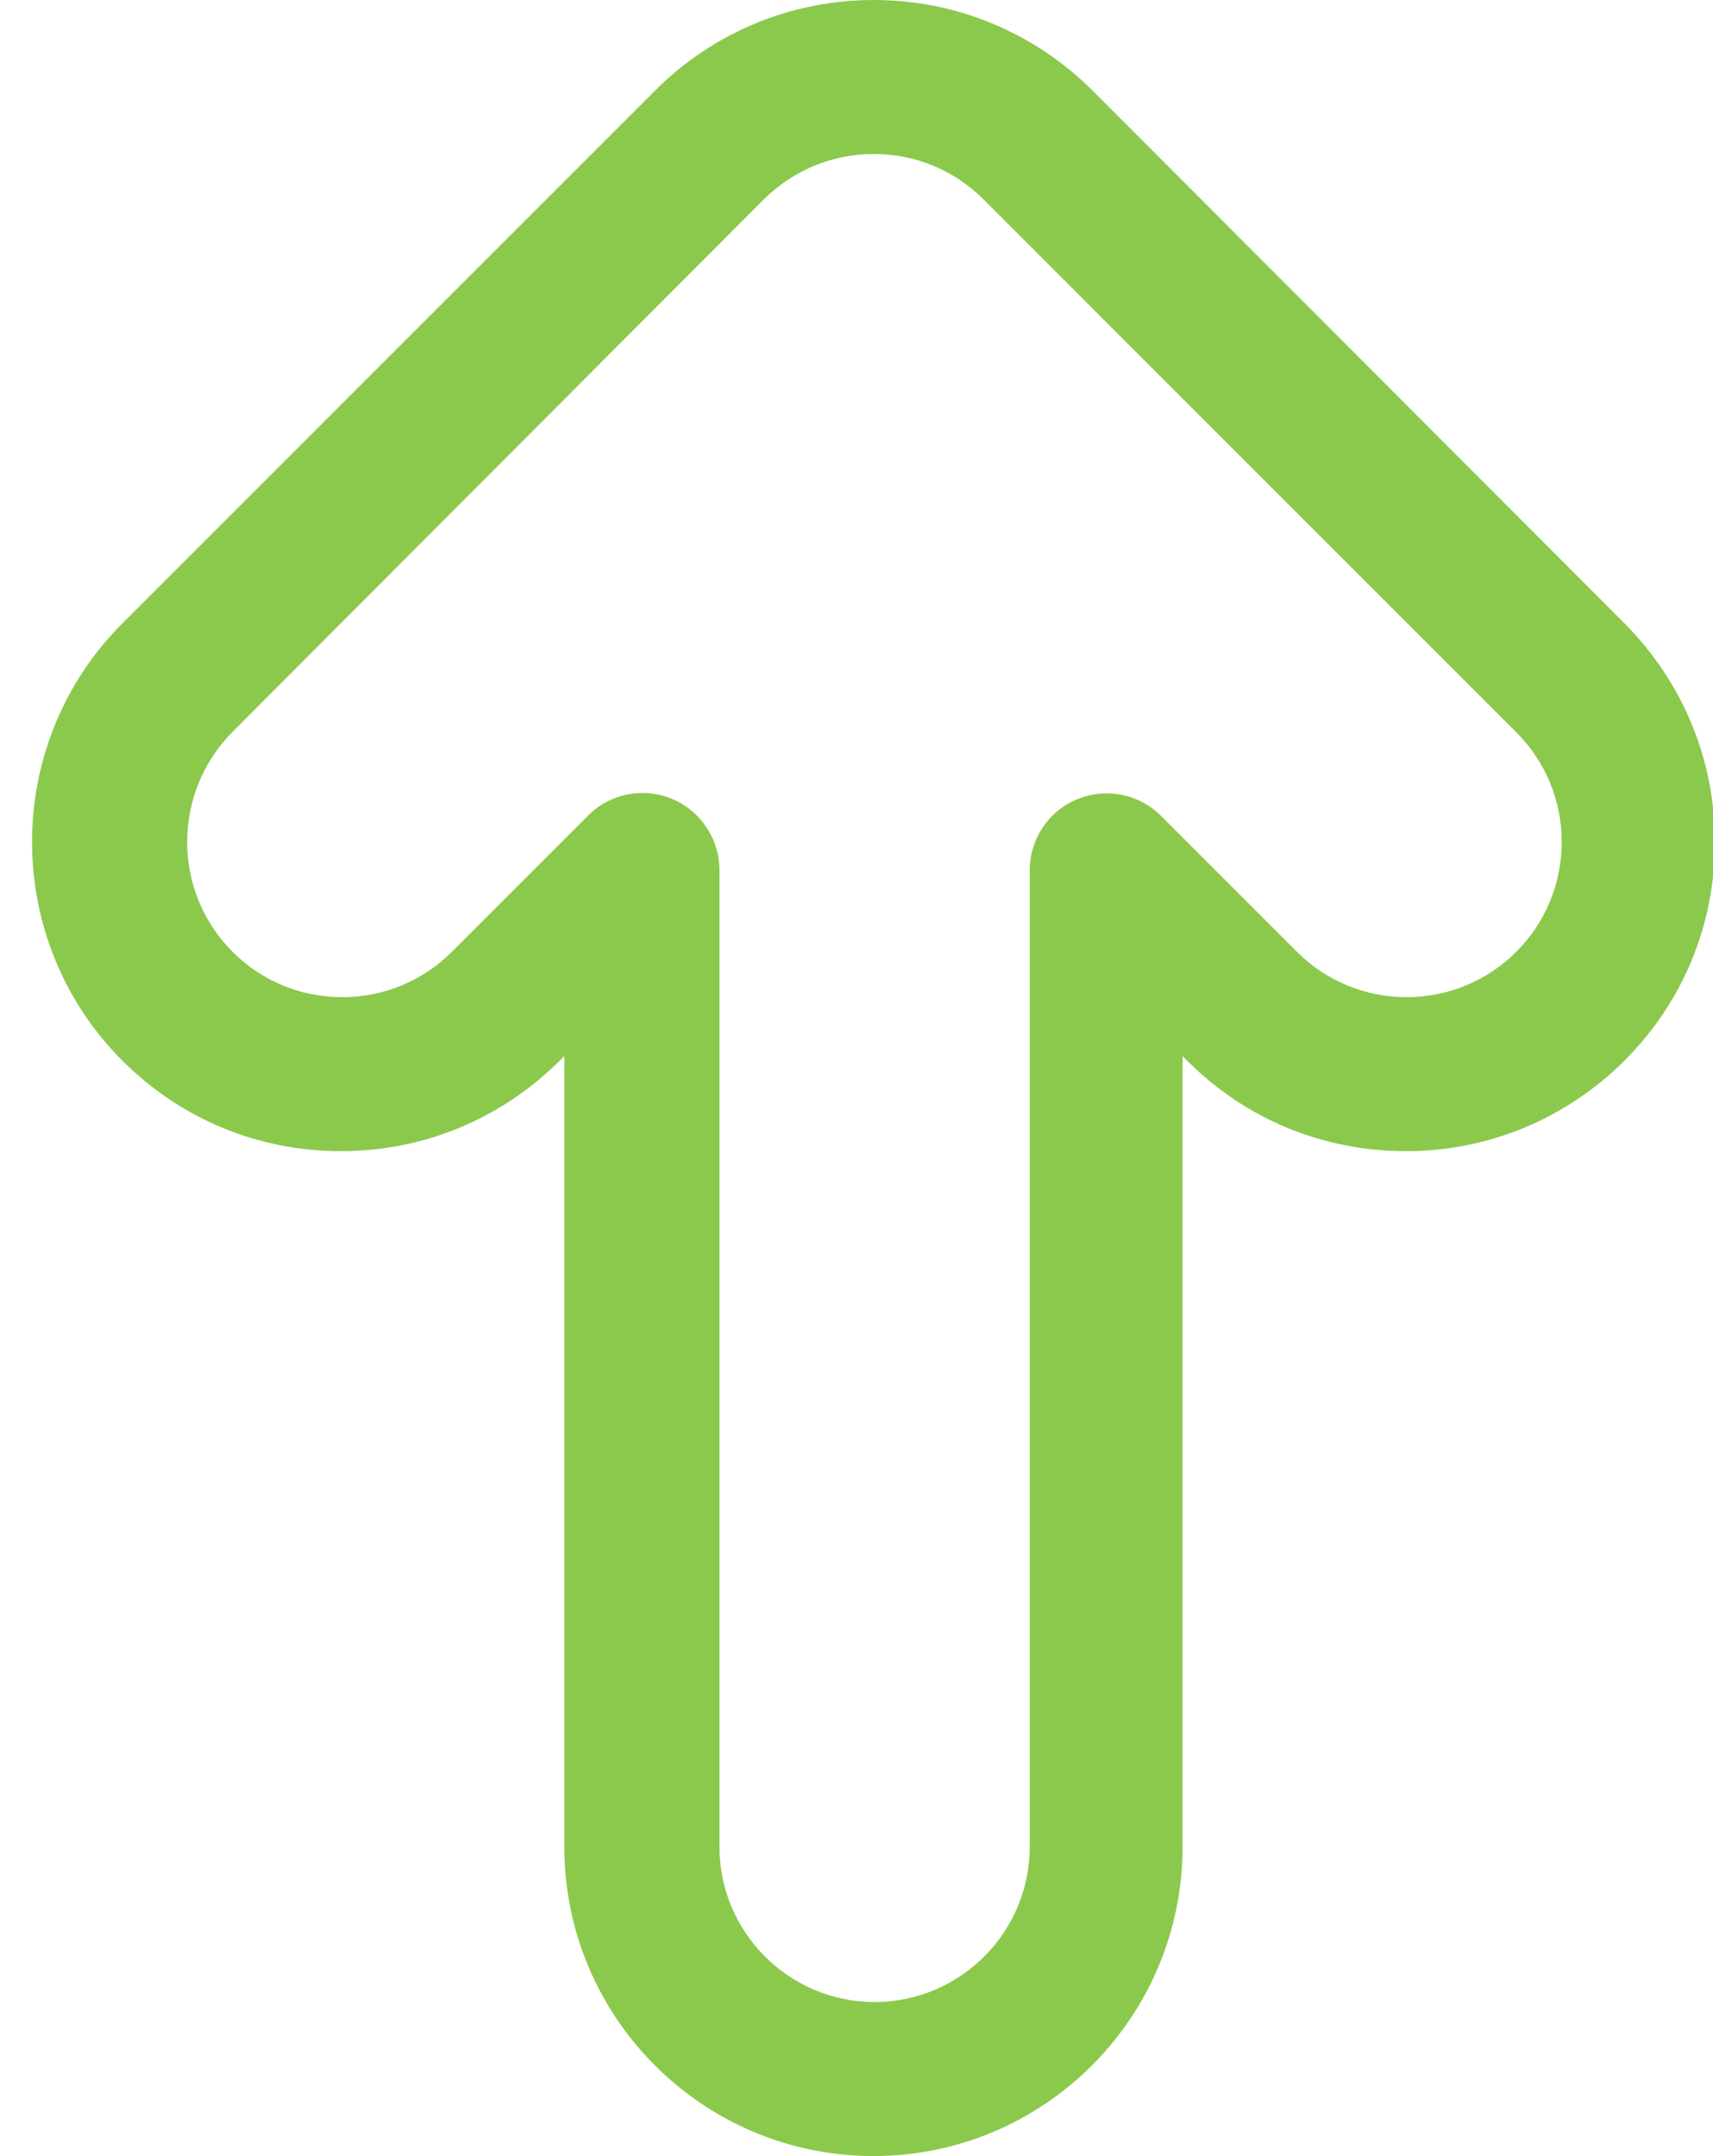 <?xml version="1.0" encoding="UTF-8" standalone="no"?><svg xmlns="http://www.w3.org/2000/svg" xmlns:xlink="http://www.w3.org/1999/xlink" fill="#8bc94d" height="56" preserveAspectRatio="xMidYMid meet" version="1" viewBox="9.3 4.0 44.5 56.0" width="44.5" zoomAndPan="magnify"><g id="change1_1"><path d="M26.32,6.35L12.48,20.19c-3.13,3.13-3.13,8.23,0,11.36c1.52,1.52,3.53,2.35,5.68,2.35s4.16-0.84,5.68-2.35l0.12-0.12v20.54 c0,4.43,3.6,8.03,8.03,8.03s8.03-3.6,8.03-8.03V31.43l0.12,0.12c1.52,1.52,3.53,2.35,5.68,2.35c2.15,0,4.16-0.84,5.68-2.35 c1.52-1.52,2.35-3.53,2.35-5.68s-0.84-4.16-2.35-5.68L37.68,6.35C36.16,4.84,34.14,4,32,4S27.83,4.84,26.32,6.35z M34.85,9.18 l13.84,13.84c0.76,0.76,1.18,1.78,1.18,2.85s-0.42,2.09-1.18,2.85c-0.76,0.76-1.78,1.18-2.85,1.18s-2.09-0.42-2.85-1.18l-3.53-3.53 c-0.57-0.57-1.43-0.74-2.18-0.43c-0.75,0.31-1.23,1.04-1.23,1.85v25.36c0,2.22-1.81,4.03-4.03,4.03s-4.03-1.81-4.03-4.03V26.6 c0-0.81-0.49-1.54-1.23-1.85c-0.75-0.31-1.61-0.14-2.18,0.43l-3.54,3.54c-0.76,0.76-1.77,1.18-2.85,1.18s-2.09-0.42-2.85-1.18 c-1.57-1.57-1.57-4.13,0-5.71L29.14,9.18C29.91,8.42,30.92,8,32,8C33.08,8,34.09,8.42,34.85,9.18z" fill="inherit"/></g></svg>